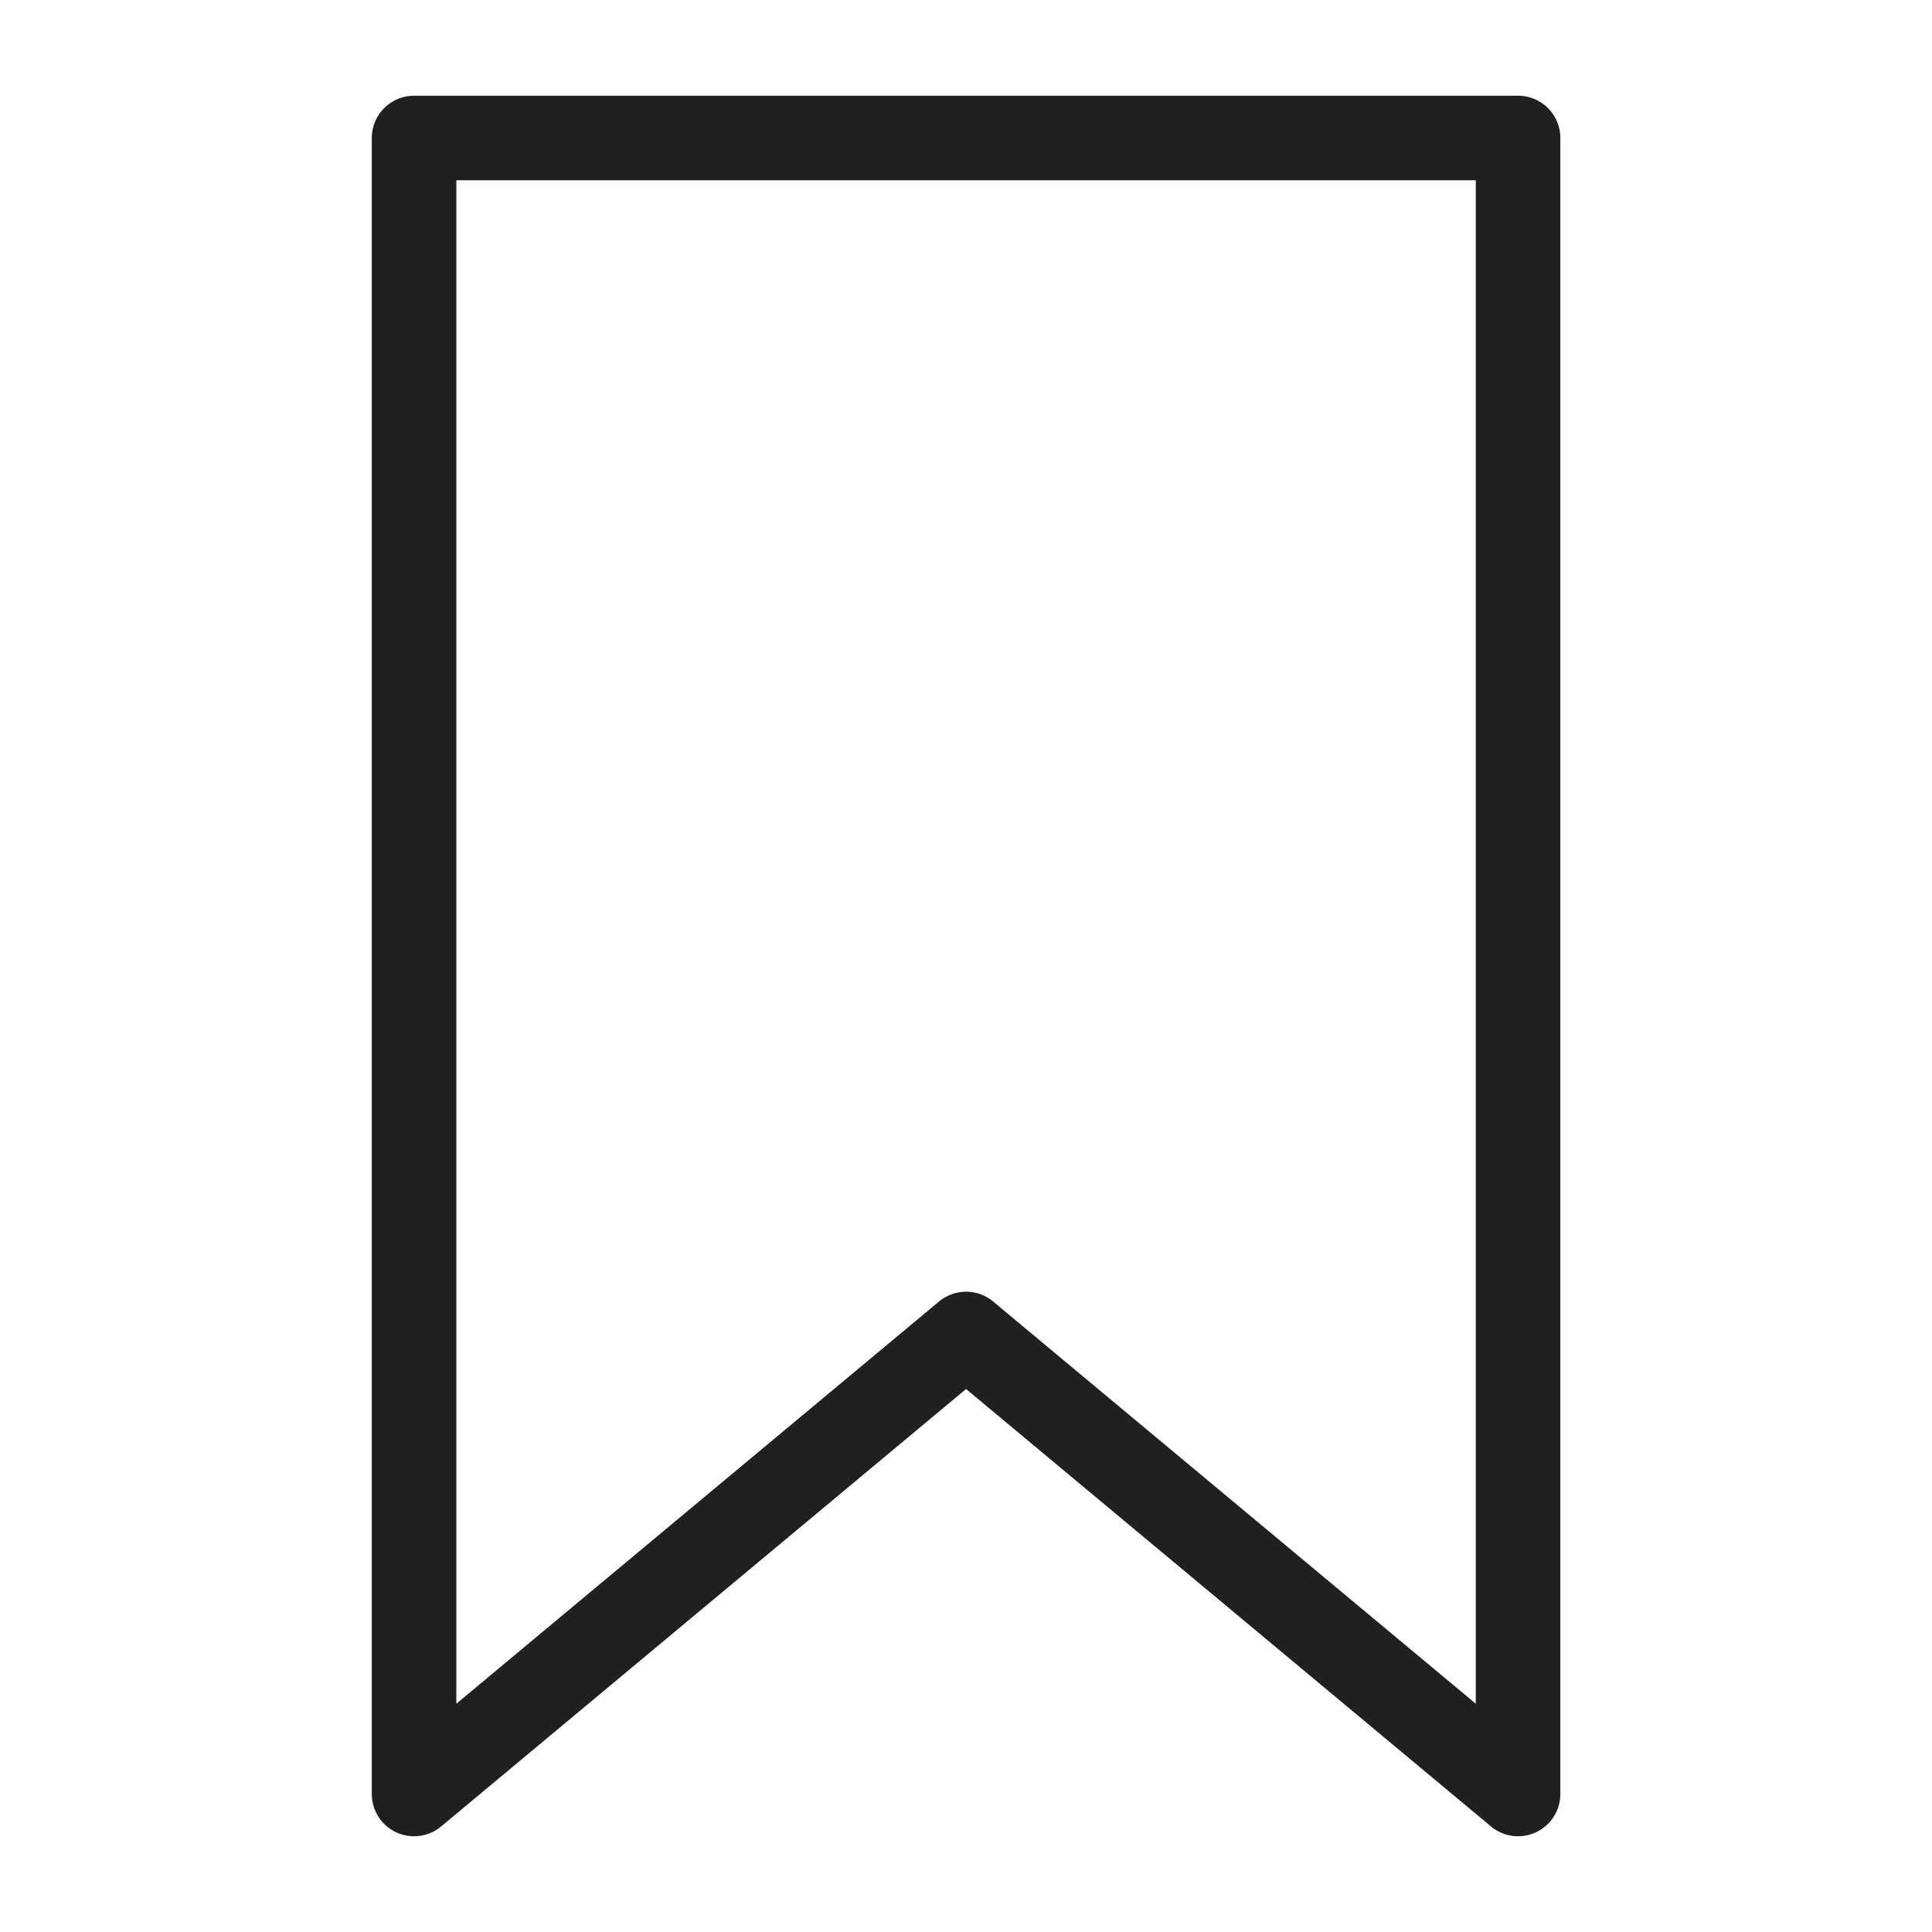<?xml version="1.0" encoding="UTF-8"?> <svg xmlns="http://www.w3.org/2000/svg" width="348" height="348" viewBox="0 0 348 348" fill="none"><path d="M174.011 240.283L273.44 323.14V57.997V24.855H245.031H102.991H74.582V57.997V323.14L174.011 240.283Z" stroke="#202020" stroke-width="15.23" stroke-linecap="round" stroke-linejoin="round"></path></svg> 